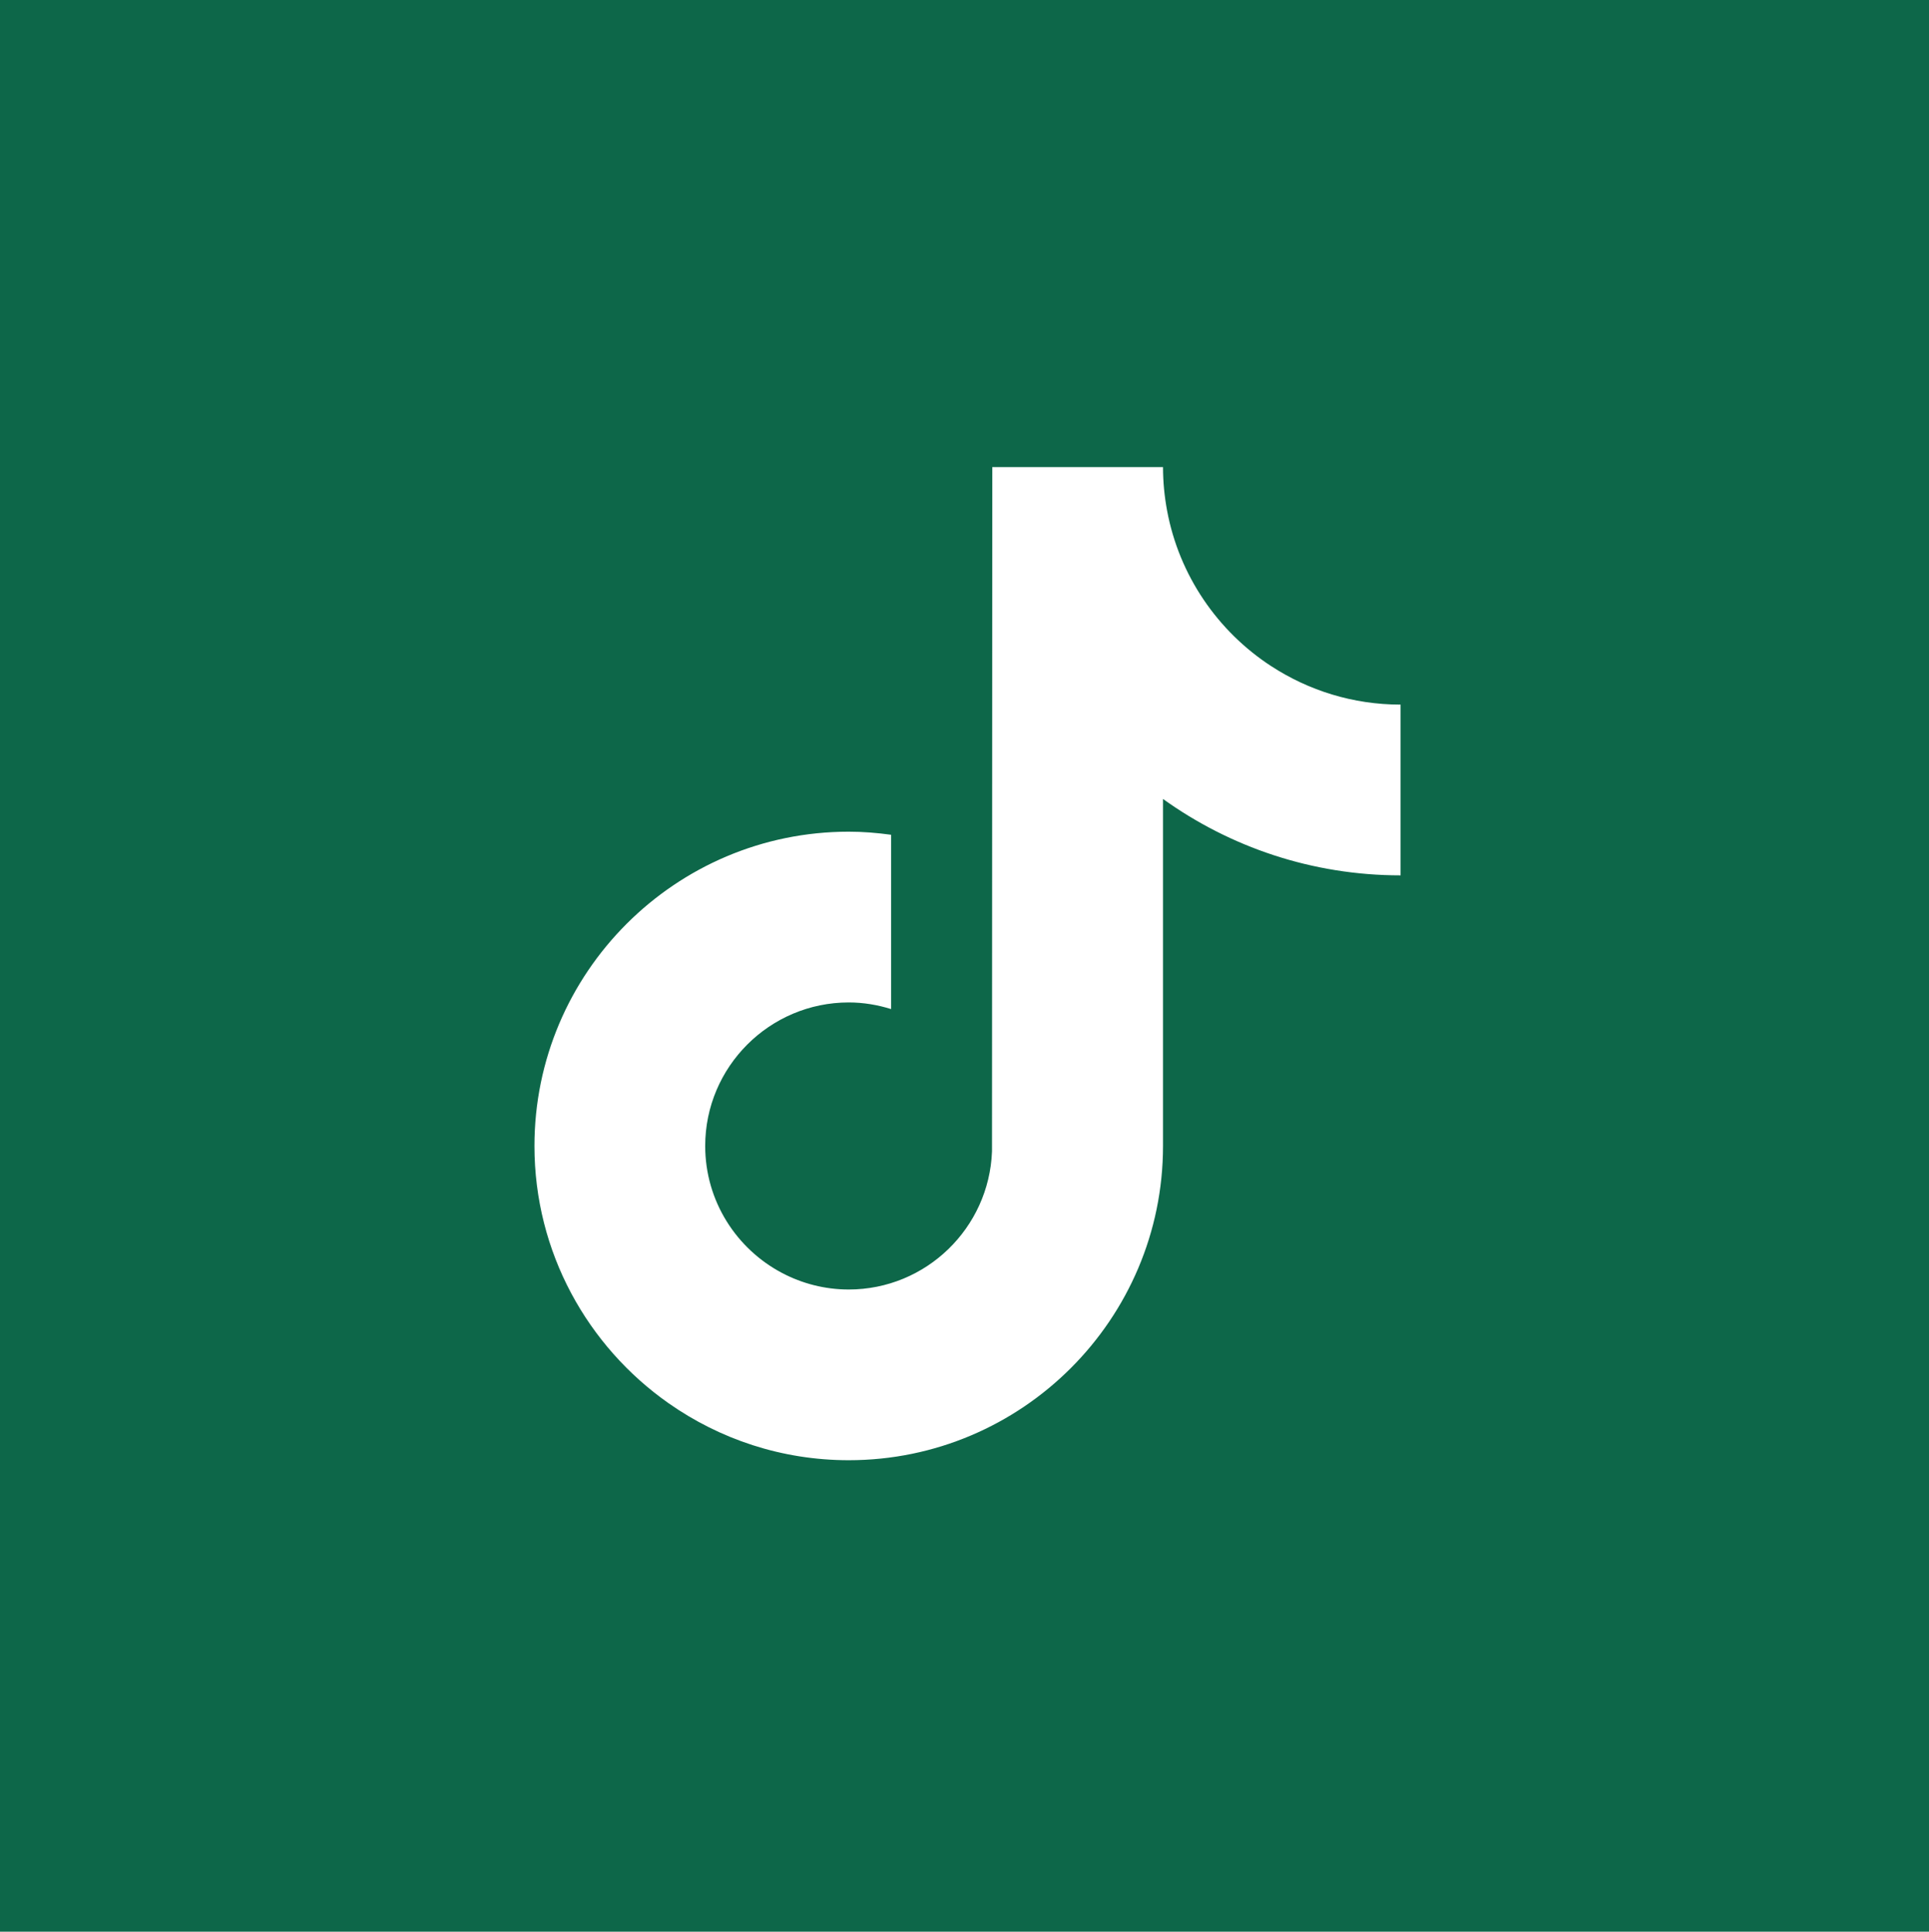 <?xml version="1.0" encoding="UTF-8"?>
<svg id="Layer_1" data-name="Layer 1" xmlns="http://www.w3.org/2000/svg" viewBox="0 0 144.841 145.049">
  <defs>
    <style>
      .cls-1 {
        fill: #fff;
      }

      .cls-2 {
        fill: #0d6749;
      }
    </style>
  </defs>
  <rect class="cls-2" width="144.841" height="145.049"/>
  <path class="cls-1" d="M95.451,50.023c-4.017-2.619-6.916-6.81-7.821-11.695-.196-1.056-.303-2.142-.303-3.253h-12.821l-.021,51.381c-.216,5.754-4.951,10.372-10.757,10.372-1.804,0-3.503-.451-4.999-1.238-3.43-1.805-5.778-5.401-5.778-9.539,0-5.943,4.835-10.778,10.777-10.778,1.109,0,2.173,.183,3.18,.498v-13.089c-1.042-.142-2.1-.231-3.18-.231-13.012,0-23.598,10.586-23.598,23.598,0,7.984,3.989,15.049,10.074,19.321,3.833,2.691,8.495,4.277,13.524,4.277,13.012,0,23.598-10.586,23.598-23.598v-26.055c5.029,3.609,11.189,5.736,17.837,5.736v-12.821c-3.581,0-6.916-1.065-9.713-2.889Z"/>
</svg>